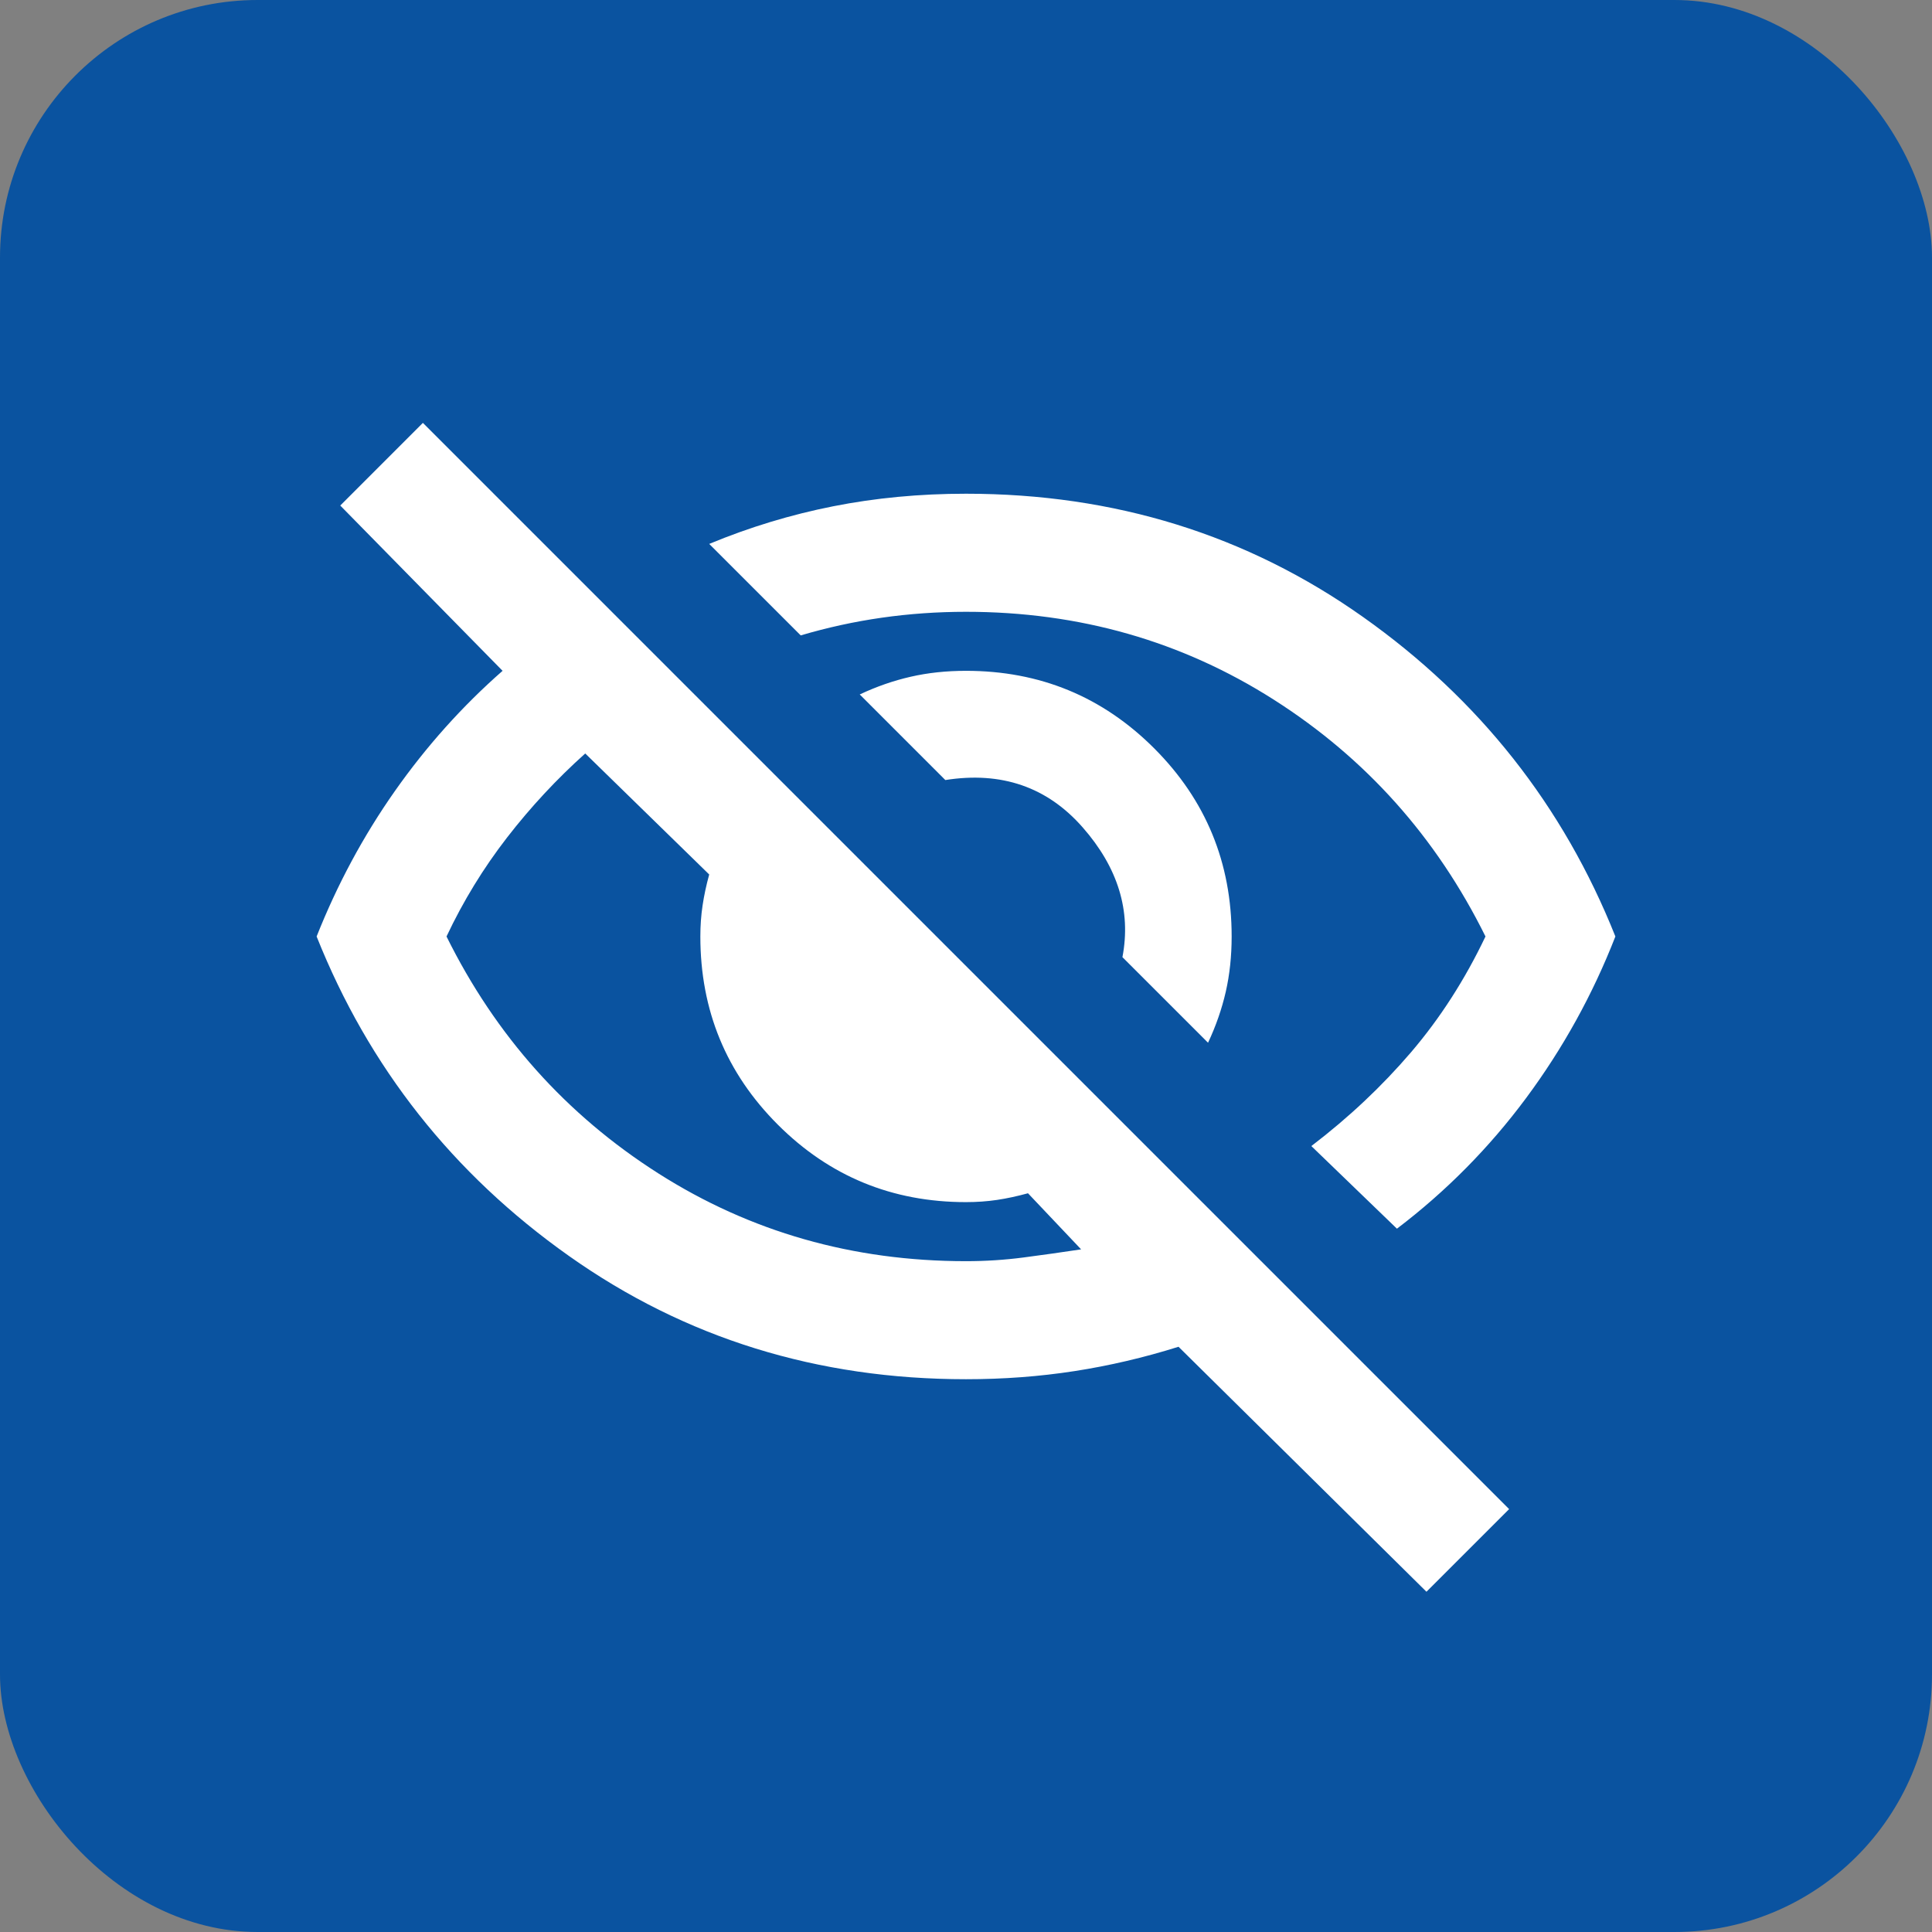 <svg width="60" height="60" viewBox="0 0 60 60" fill="none" xmlns="http://www.w3.org/2000/svg">
<rect x="0" y="0" width="60" height="60" fill="#808080" stroke="none"/>
<rect width="60" height="60" rx="8" fill="#0A53A0"/>
<mask id="mask0_246_297" style="mask-type:alpha" maskUnits="userSpaceOnUse" x="8" y="8" width="44" height="44">
<rect x="8" y="8" width="44" height="44" fill="#D9D9D9"/>
</mask>
<g mask="url(#mask0_246_297)">
<path d="M37.517 32.383L34.858 29.725C35.133 28.289 34.721 26.944 33.621 25.692C32.521 24.439 31.1 23.95 29.358 24.225L26.7 21.567C27.219 21.322 27.746 21.139 28.281 21.017C28.816 20.894 29.389 20.833 30 20.833C32.292 20.833 34.239 21.635 35.844 23.24C37.448 24.844 38.25 26.792 38.25 29.083C38.25 29.694 38.189 30.267 38.067 30.802C37.944 31.337 37.761 31.864 37.517 32.383ZM43.383 38.158L40.725 35.592C41.886 34.706 42.917 33.735 43.819 32.681C44.72 31.627 45.492 30.428 46.133 29.083C44.605 25.997 42.413 23.545 39.556 21.727C36.699 19.909 33.514 19 30 19C29.114 19 28.243 19.061 27.387 19.183C26.532 19.305 25.692 19.489 24.867 19.733L22.025 16.892C23.278 16.372 24.561 15.983 25.875 15.723C27.189 15.463 28.564 15.333 30 15.333C34.614 15.333 38.724 16.609 42.329 19.16C45.935 21.712 48.547 25.019 50.167 29.083C49.464 30.886 48.539 32.559 47.394 34.102C46.248 35.645 44.911 36.997 43.383 38.158ZM44.3 49.433L36.6 41.825C35.531 42.161 34.453 42.413 33.369 42.581C32.284 42.749 31.161 42.833 30 42.833C25.386 42.833 21.276 41.558 17.671 39.006C14.065 36.455 11.453 33.147 9.833 29.083C10.475 27.464 11.285 25.959 12.262 24.569C13.24 23.178 14.355 21.933 15.608 20.833L10.567 15.7L13.133 13.133L46.867 46.867L44.3 49.433ZM18.175 23.4C17.289 24.194 16.479 25.065 15.746 26.012C15.012 26.96 14.386 27.983 13.867 29.083C15.394 32.169 17.587 34.621 20.444 36.44C23.301 38.258 26.486 39.167 30 39.167C30.611 39.167 31.207 39.128 31.787 39.052C32.368 38.976 32.964 38.892 33.575 38.8L31.925 37.058C31.589 37.15 31.268 37.219 30.962 37.265C30.657 37.31 30.336 37.333 30 37.333C27.708 37.333 25.76 36.531 24.156 34.927C22.552 33.323 21.75 31.375 21.75 29.083C21.75 28.747 21.773 28.426 21.819 28.121C21.864 27.815 21.933 27.494 22.025 27.158L18.175 23.4Z" fill="white"/>
</g>
</svg>
